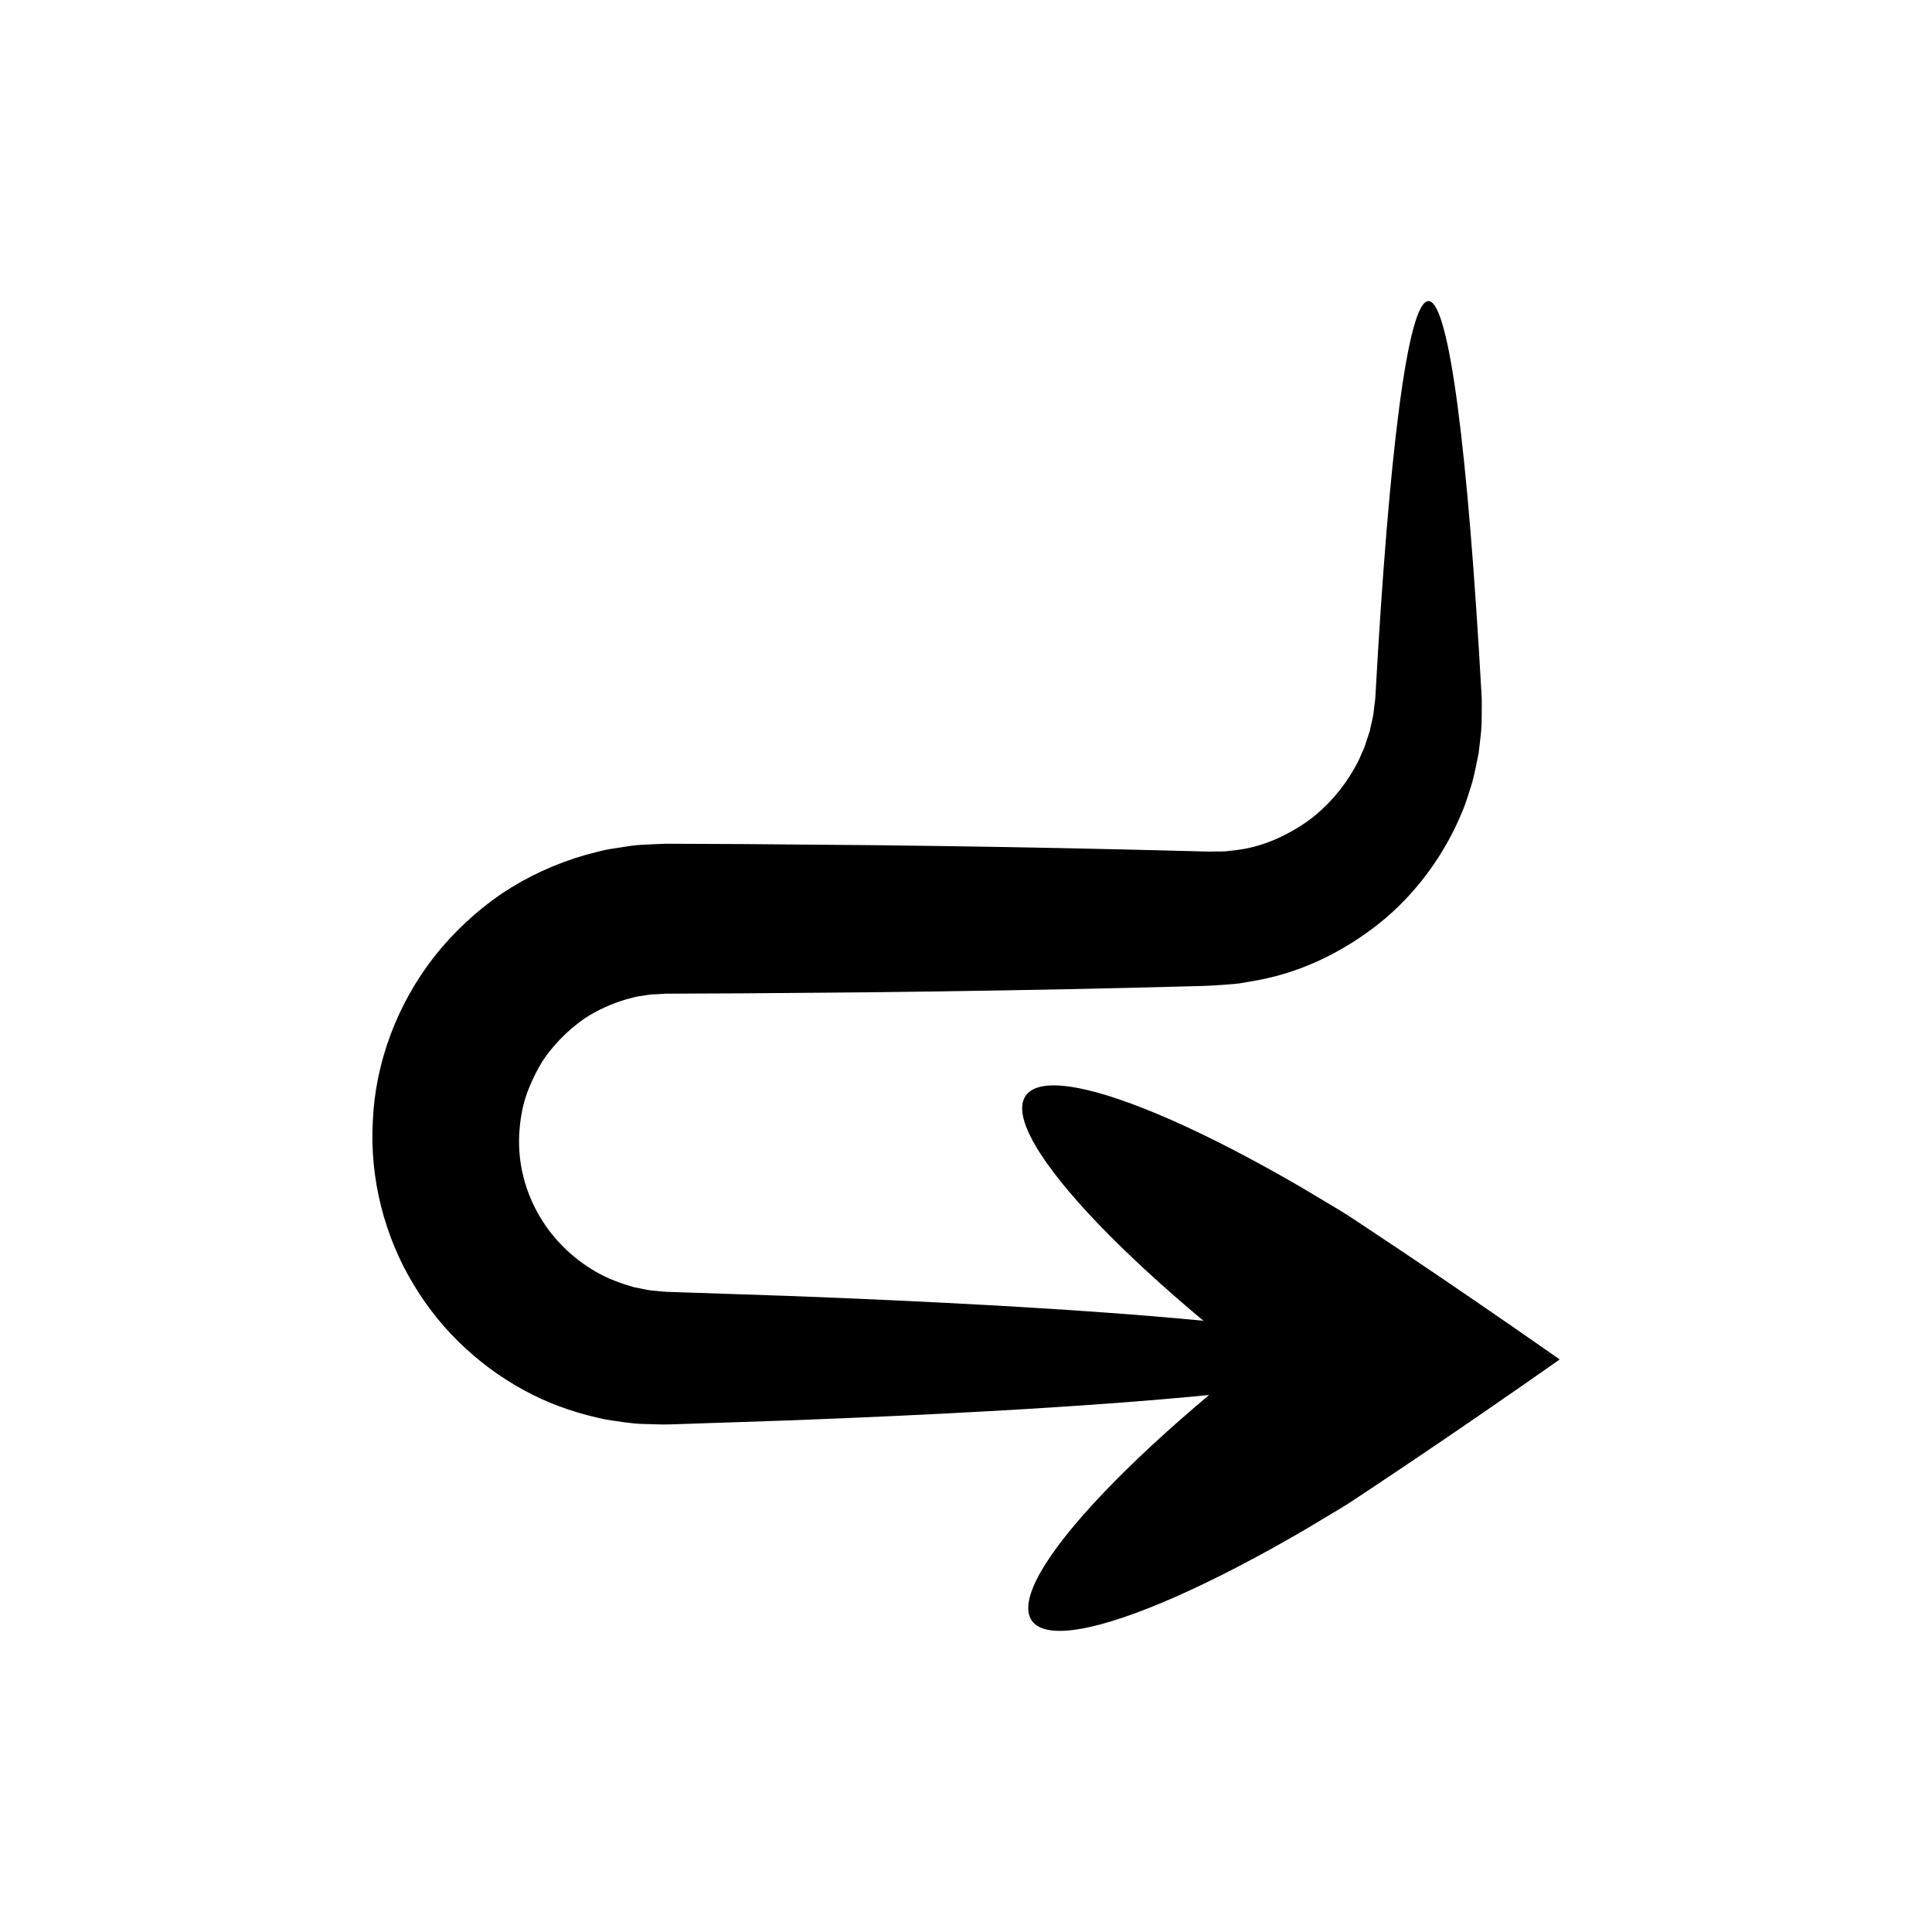 <?xml version="1.0" encoding="UTF-8"?>
<!-- The Best Svg Icon site in the world: iconSvg.co, Visit us! https://iconsvg.co -->
<svg fill="#000000" width="800px" height="800px" version="1.1" viewBox="144 144 512 512" xmlns="http://www.w3.org/2000/svg">
 <path d="m284.94 513.52c6.269 3.176 12.926 5.285 19.598 6.672 3.367 0.492 6.715 1.105 10.059 1.18l4.996 0.133c1.598 0.02 2.633-0.059 3.969-0.086 10.109-0.344 19.93-0.676 29.422-0.996 18.984-0.715 36.668-1.527 52.809-2.43 22.867-1.273 42.625-2.723 58.633-4.305-10.879 9.141-20.328 17.898-27.875 25.812-15.305 16.043-22.875 28.633-19.098 34 3.773 5.367 18.184 2.496 38.453-6.488 10.133-4.492 21.734-10.512 34.199-17.797 3.094-1.855 6.266-3.754 9.504-5.695l1.207-0.742 2.051-1.34c1.562-1.035 3.133-2.078 4.711-3.121 3.176-2.125 6.379-4.266 9.613-6.43 12.969-8.727 26.523-18.047 40.141-27.613l-1.453-1.02c-13.703-9.59-27.355-18.941-40.418-27.699-3.258-2.172-6.484-4.32-9.684-6.453-1.582-1.043-3.152-2.082-4.719-3.113l-2.438-1.504c-3.262-1.949-6.457-3.859-9.578-5.723-12.562-7.32-24.258-13.371-34.473-17.887-20.434-9.031-34.961-11.914-38.738-6.516-3.777 5.398 3.906 18.062 19.387 34.168 7.523 7.828 16.918 16.477 27.699 25.492-15.734-1.523-34.98-2.918-57.125-4.152-16.145-0.898-33.828-1.715-52.809-2.43-9.492-0.32-19.309-0.652-29.422-0.996-1.191-0.051-2.695-0.051-3.644-0.141l-2.66-0.258c-1.785-0.102-3.512-0.633-5.273-0.926-3.445-0.988-6.856-2.227-10.031-4.062-6.332-3.637-11.902-9.078-15.508-15.715-3.652-6.586-5.418-14.25-4.758-21.977 0.293-3.844 1.074-7.664 2.598-11.262 1.488-3.582 3.324-7.129 5.922-10.168 2.531-3.07 5.504-5.812 8.82-8.098 3.371-2.203 7.07-3.863 10.934-4.996 0.98-0.223 1.941-0.543 2.926-0.742l2.977-0.457c0.988-0.18 2.008-0.105 3.008-0.203l1.547-0.102 2.281-0.008c6.082-0.027 12.125-0.051 18.121-0.078 11.996-0.102 23.816-0.203 35.43-0.301 23.23-0.266 45.637-0.656 66.98-1.16 5.336-0.133 10.605-0.266 15.805-0.398 2.719-0.098 4.789-0.062 8.488-0.355 1.668-0.133 3.332-0.215 4.977-0.426l4.891-0.852c13-2.434 24.574-8.668 33.832-16.457 9.227-7.926 15.996-17.797 20.23-28.09 1.121-2.547 1.828-5.238 2.691-7.809 0.664-2.641 1.23-5.277 1.715-7.879 0.289-2.641 0.684-5.238 0.781-7.812 0.012-1.289 0.027-2.57 0.039-3.844-0.004-1.227 0.031-2.664-0.051-3.559-3.598-64.574-8.57-104.52-14.062-104.52s-10.465 39.941-14.062 104.52c-0.031 1.125-0.18 1.711-0.266 2.523l-0.262 2.32c-0.227 1.539-0.688 3.051-0.973 4.594-0.492 1.488-0.992 2.996-1.5 4.516-0.723 1.438-1.207 2.973-2.039 4.379-3.066 5.707-7.438 11.004-12.984 15.031-5.598 3.891-12.102 6.879-19.133 7.648l-2.629 0.305c-0.887 0.055-1.781 0.004-2.672 0.031-1.422 0.086-4.523-0.051-7-0.105-5.199-0.133-10.469-0.266-15.805-0.398-21.344-0.504-43.754-0.895-66.98-1.16-11.613-0.098-23.434-0.199-35.43-0.301-5.996-0.027-12.039-0.051-18.121-0.078l-2.281-0.008-3.019 0.117c-2.043 0.129-4.098 0.129-6.133 0.426l-6.113 0.941c-2.023 0.402-4.016 0.973-6.023 1.484-7.957 2.289-15.504 5.773-22.273 10.309-6.715 4.613-12.656 10.184-17.641 16.453-9.895 12.574-15.766 28.168-16.426 43.676-0.902 15.457 3.191 30.914 10.875 43.535 7.613 12.715 18.75 22.664 31.266 28.973z" fill-rule="evenodd"/>
</svg>